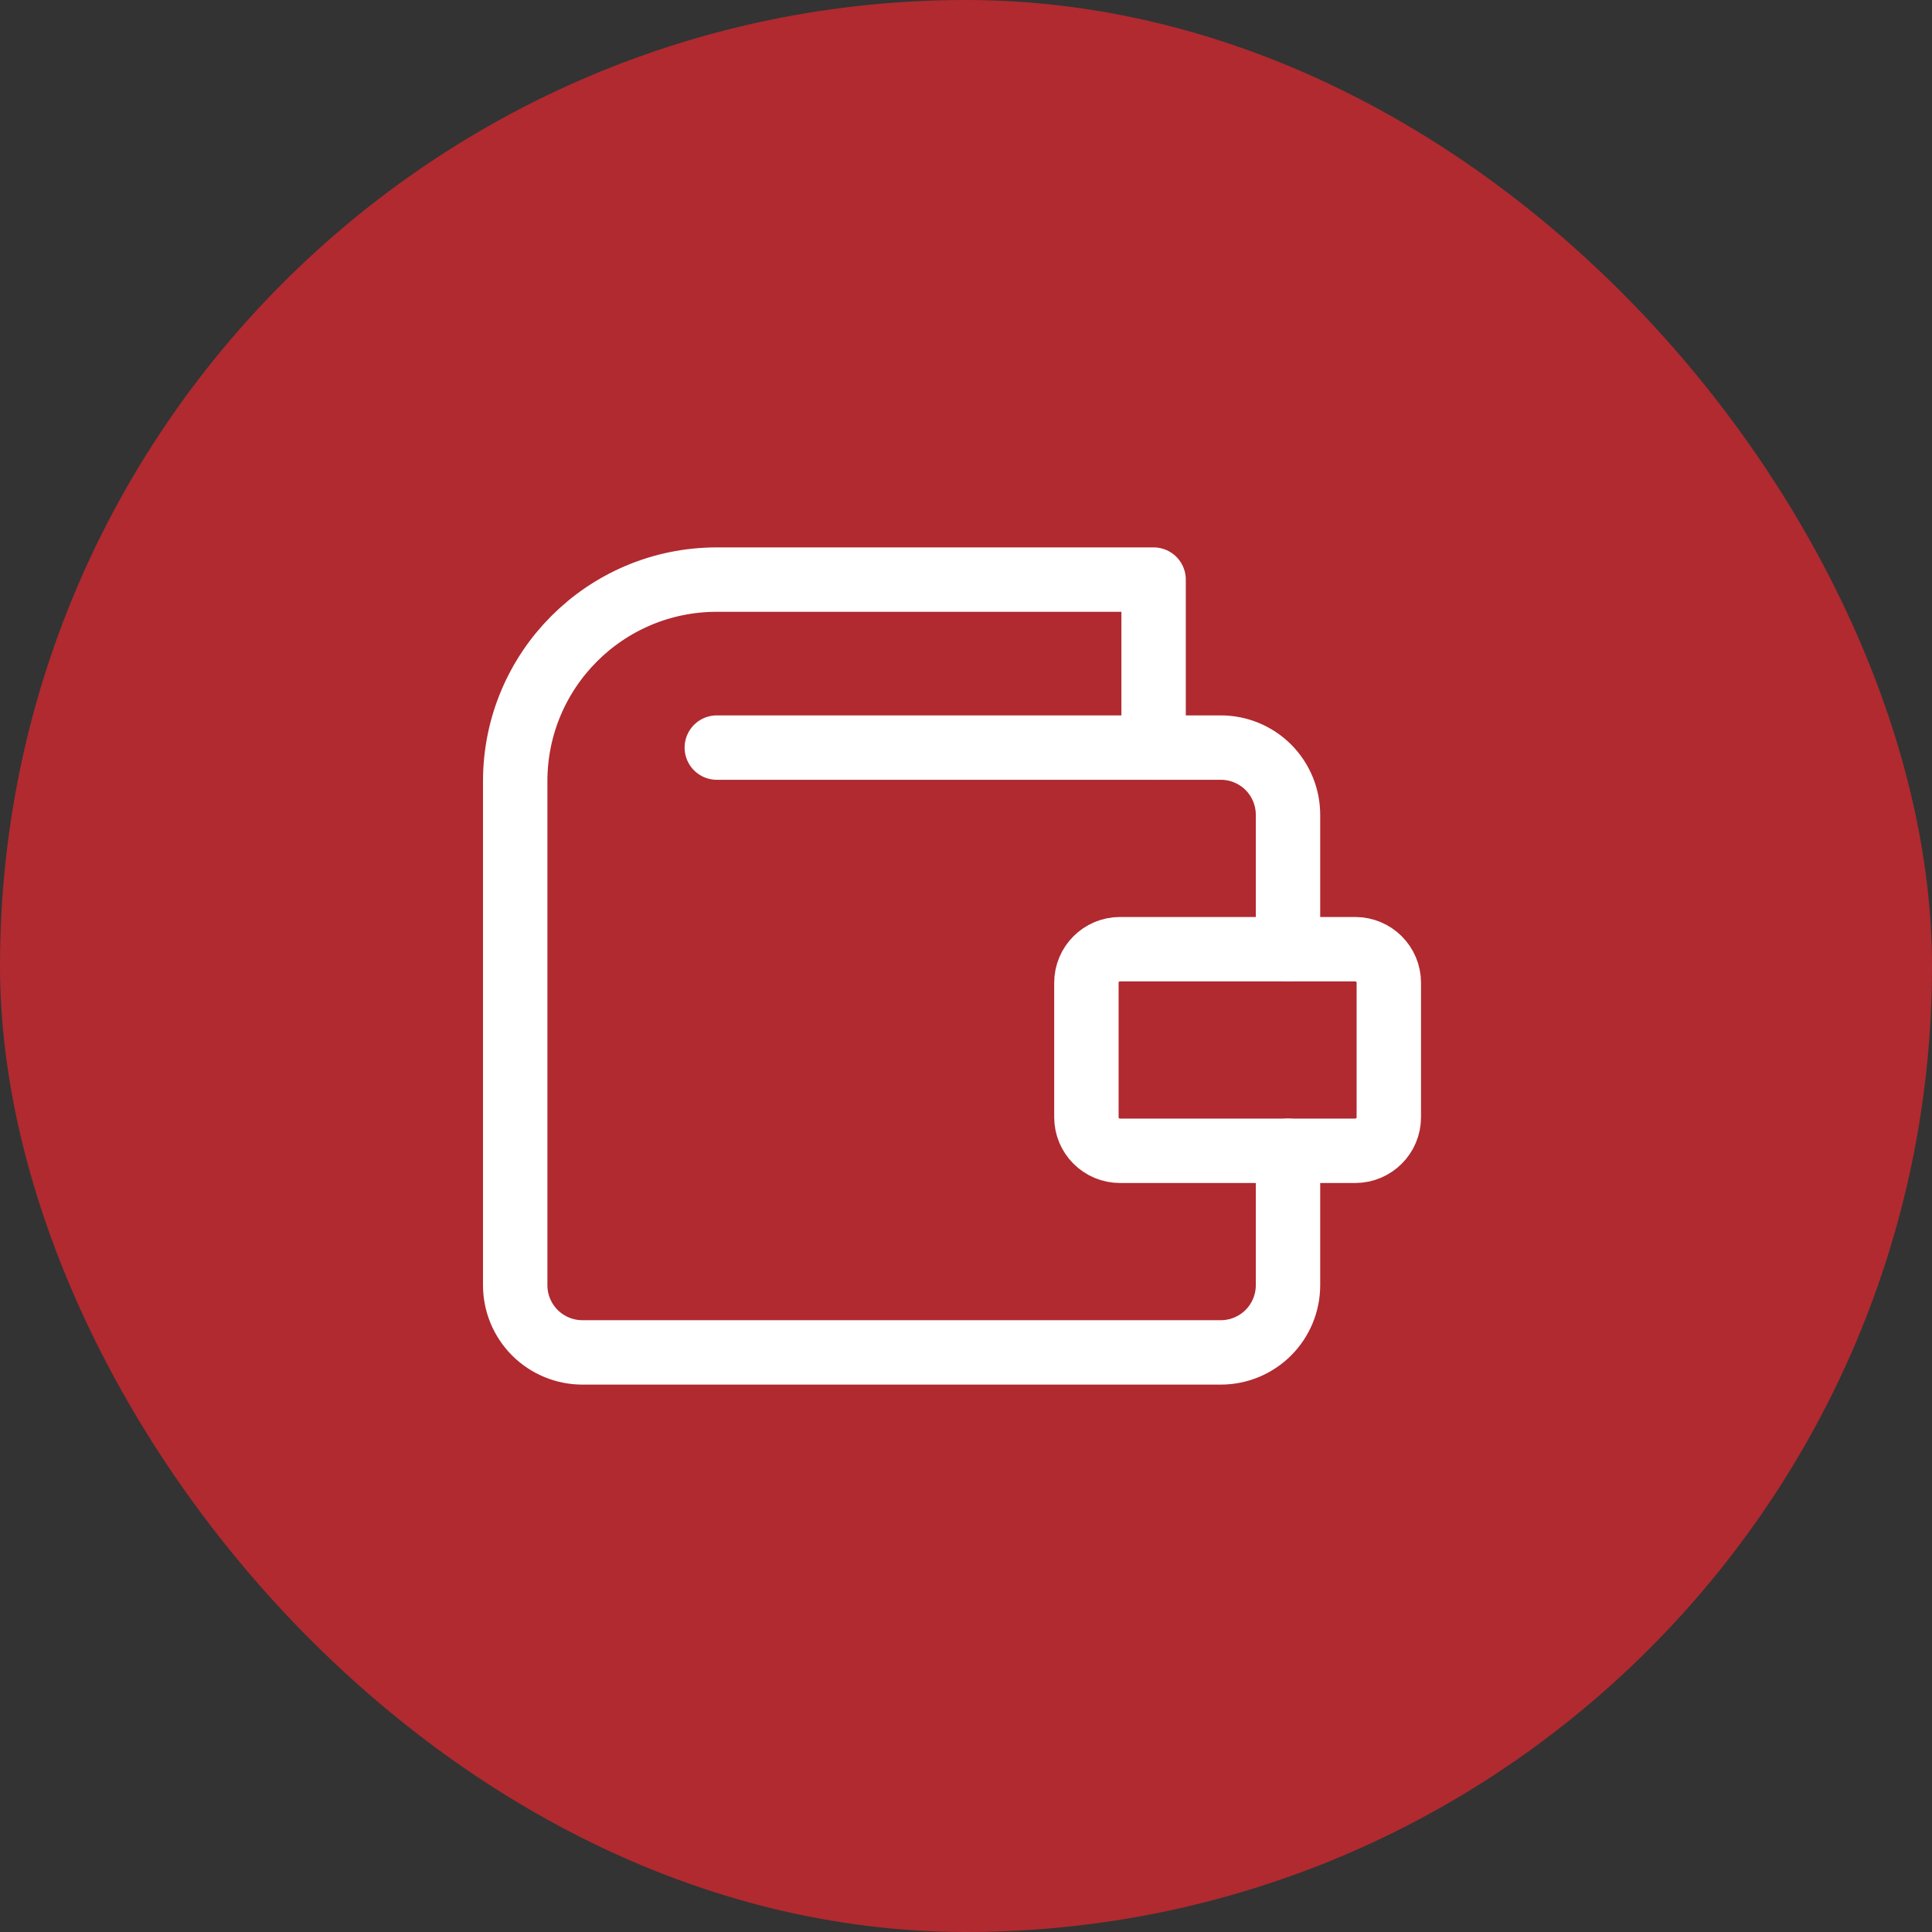 <svg width="60" height="60" viewBox="0 0 60 60" fill="none" xmlns="http://www.w3.org/2000/svg">
<rect x="0" y="0" width="60" height="60" fill="#333333" stroke="none"/>
<g clip-path="url(#clip0_167_935)">
<path d="M0 0H60V60H0V0Z" fill="#B02A30"/>
<path d="M40 35.739V39.913C40 40.467 39.78 40.997 39.389 41.389C38.997 41.78 38.467 42 37.913 42H18.087C17.534 42 17.003 41.78 16.611 41.389C16.22 40.997 16 40.467 16 39.913V24.261C16 20.803 18.803 18 22.261 18H35.826V23.217" stroke="white" stroke-width="2" stroke-linecap="round" stroke-linejoin="round"/>
<path d="M42.087 29.478H34.783C34.206 29.478 33.739 29.945 33.739 30.522V34.696C33.739 35.272 34.206 35.739 34.783 35.739H42.087C42.663 35.739 43.131 35.272 43.131 34.696V30.522C43.131 29.945 42.663 29.478 42.087 29.478Z" stroke="white" stroke-width="2" stroke-linecap="round" stroke-linejoin="round"/>
<path d="M40 29.478V25.304C40 24.751 39.78 24.22 39.389 23.828C38.997 23.437 38.466 23.217 37.913 23.217H22.261" stroke="white" stroke-width="2" stroke-linecap="round" stroke-linejoin="round"/>
</g>
<defs>
<clipPath id="clip0_167_935">
<rect width="60" height="60" rx="30" fill="white"/>
</clipPath>
</defs>
</svg>
